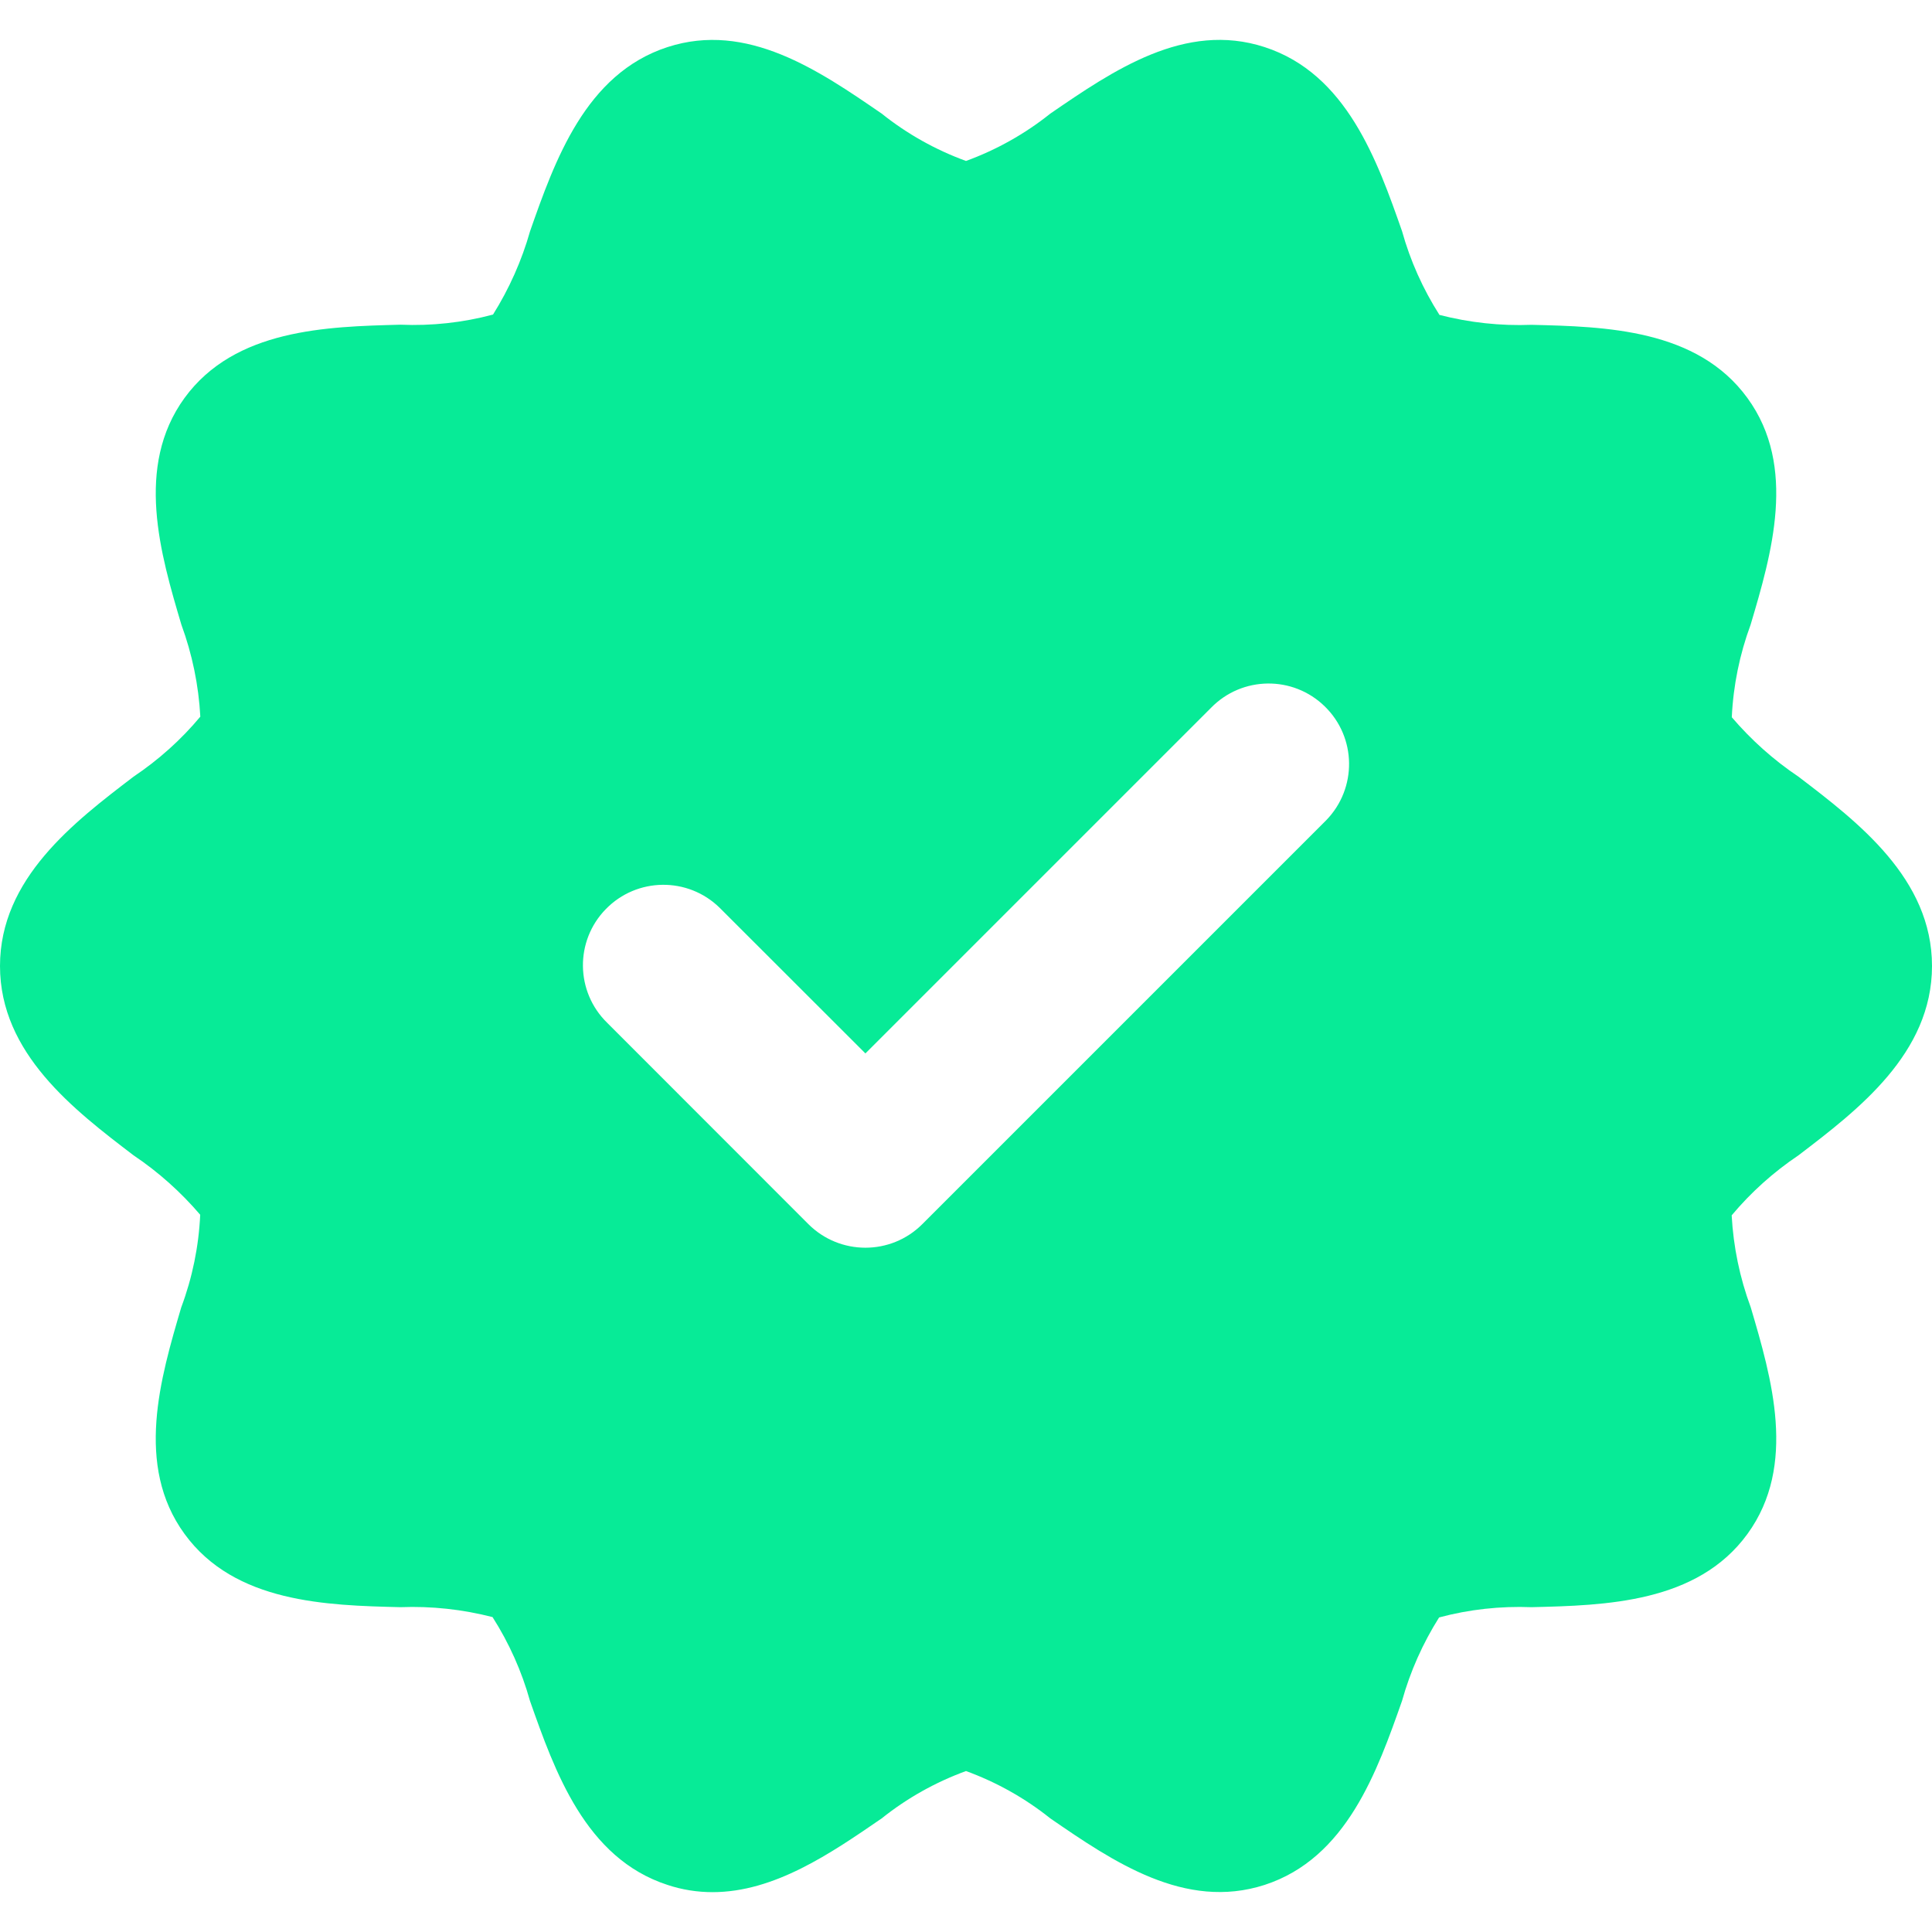 <svg width="16" height="16" viewBox="0 0 16 16" fill="none" xmlns="http://www.w3.org/2000/svg">
<g clip-path="url(#clip0_5501_14770)">
<path d="M14.894 6.432C14.688 6.294 14.503 6.128 14.342 5.94C14.354 5.678 14.407 5.419 14.498 5.173C14.671 4.59 14.885 3.864 14.472 3.297C14.056 2.724 13.295 2.705 12.684 2.69C12.427 2.7 12.17 2.672 11.921 2.608C11.784 2.393 11.679 2.159 11.611 1.914C11.407 1.333 11.153 0.611 10.473 0.39C9.813 0.175 9.22 0.583 8.698 0.941C8.488 1.109 8.252 1.241 8 1.333C7.748 1.241 7.512 1.109 7.302 0.941C6.78 0.582 6.187 0.176 5.528 0.39C4.848 0.611 4.594 1.333 4.39 1.914C4.321 2.158 4.217 2.391 4.083 2.605C3.833 2.672 3.574 2.7 3.316 2.689C2.705 2.705 1.945 2.724 1.528 3.296C1.115 3.865 1.329 4.59 1.502 5.173C1.592 5.418 1.645 5.675 1.659 5.935C1.5 6.126 1.313 6.293 1.106 6.432C0.613 6.808 0 7.276 0 8C0 8.724 0.613 9.192 1.106 9.568C1.312 9.706 1.497 9.872 1.658 10.06C1.646 10.322 1.593 10.581 1.501 10.827C1.329 11.41 1.115 12.136 1.528 12.703C1.944 13.275 2.705 13.295 3.316 13.31C3.573 13.3 3.83 13.328 4.079 13.392C4.216 13.607 4.321 13.841 4.389 14.086C4.594 14.667 4.847 15.389 5.528 15.61C5.648 15.65 5.774 15.67 5.901 15.67C6.413 15.67 6.88 15.349 7.302 15.059C7.512 14.891 7.748 14.759 8 14.667C8.252 14.759 8.488 14.891 8.698 15.059C9.22 15.418 9.813 15.823 10.473 15.61C11.153 15.389 11.406 14.667 11.611 14.086C11.679 13.842 11.783 13.609 11.918 13.395C12.167 13.328 12.426 13.3 12.684 13.31C13.295 13.295 14.056 13.276 14.472 12.703C14.885 12.135 14.671 11.41 14.499 10.827C14.408 10.582 14.355 10.325 14.341 10.065C14.501 9.874 14.687 9.707 14.894 9.568C15.387 9.192 16 8.724 16 8C16 7.276 15.387 6.808 14.894 6.432ZM10.971 6.805L7.638 10.138C7.378 10.398 6.956 10.398 6.695 10.138C6.695 10.138 6.695 10.138 6.695 10.138L5.029 8.471C4.765 8.214 4.76 7.792 5.017 7.529C5.274 7.265 5.696 7.26 5.959 7.517C5.963 7.521 5.967 7.525 5.971 7.529L7.167 8.724L10.029 5.862C10.286 5.598 10.708 5.593 10.971 5.85C11.235 6.107 11.24 6.529 10.983 6.793C10.979 6.797 10.975 6.801 10.971 6.805Z" fill="#07EB97"/>
</g>
<defs>
<clipPath id="clip0_5501_14770">
<rect width="16" height="16" fill="white"/>
</clipPath>
</defs>
</svg>
